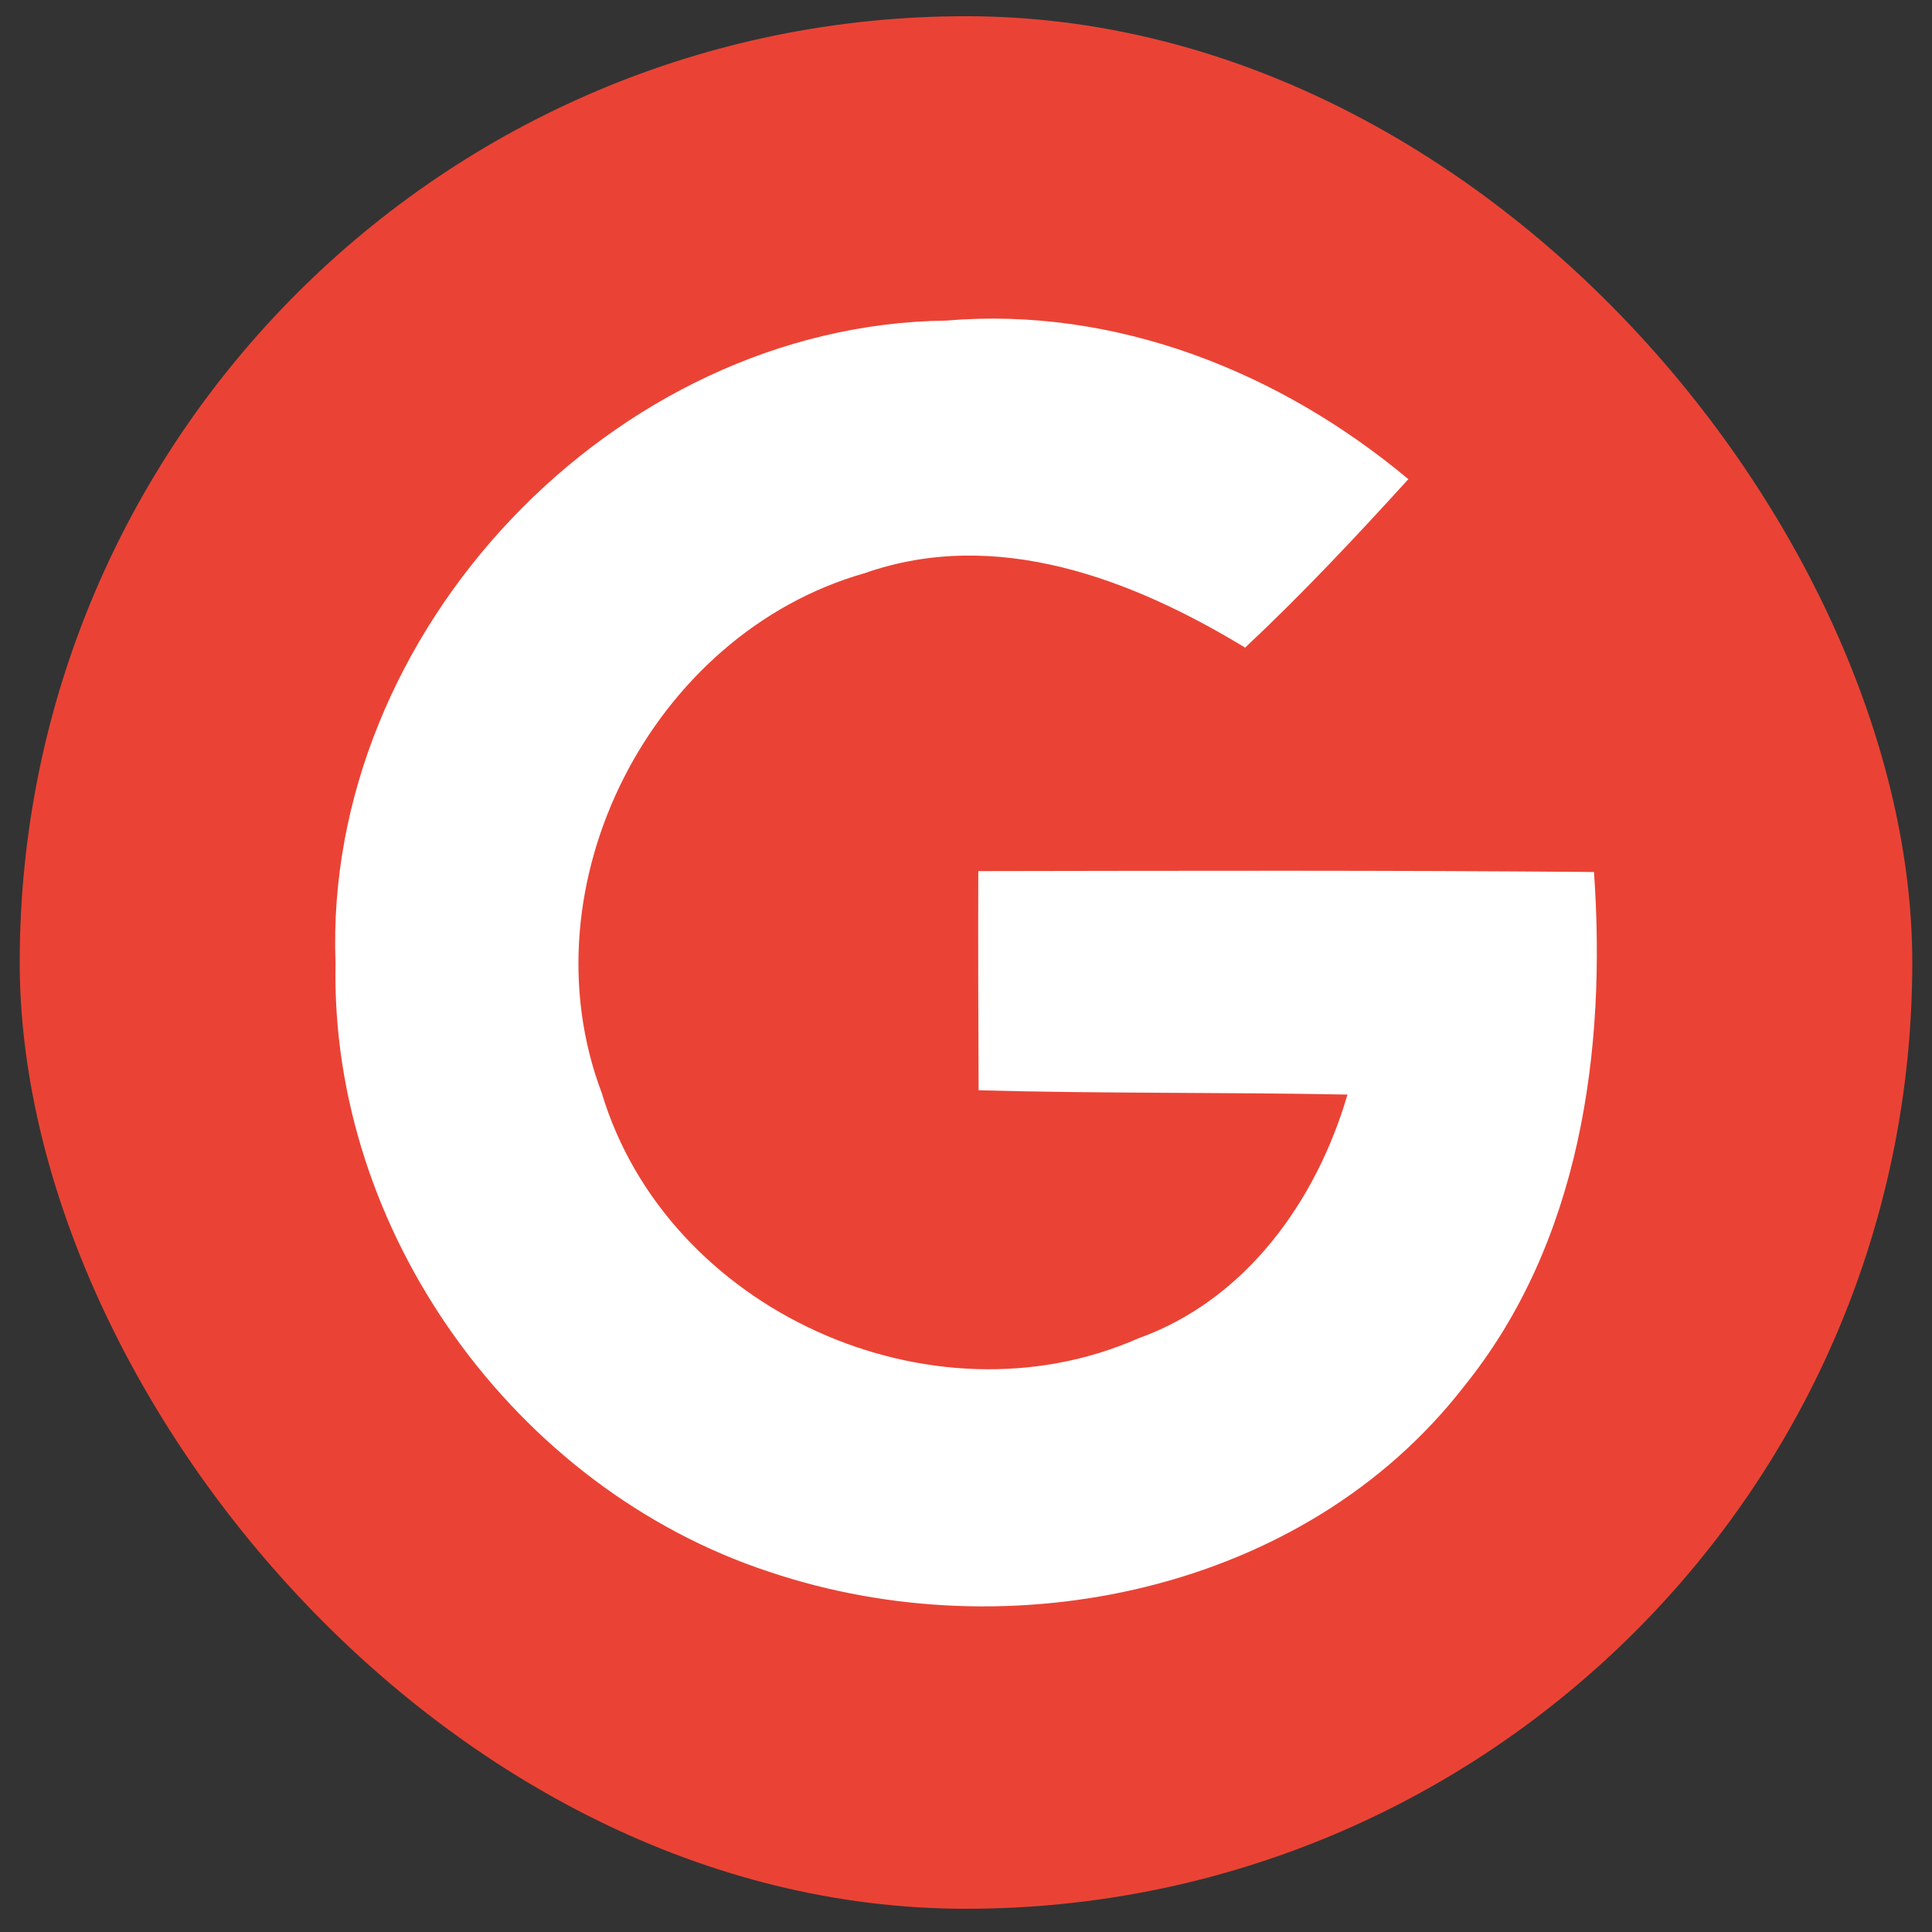 <?xml version="1.0" encoding="UTF-8"?> <svg xmlns="http://www.w3.org/2000/svg" width="49" height="49" viewBox="0 0 49 49" fill="none"><rect x="0" y="0" width="49" height="49" fill="#333333" stroke="none"/><rect x="0.5" y="0.411" width="48" height="48" rx="24" fill="#EA4335"></rect><path d="M8.51 24.432C8.19 16.012 15.565 8.232 23.993 8.131C28.289 7.764 32.468 9.432 35.719 12.153C34.385 13.619 33.028 15.068 31.579 16.425C28.717 14.687 25.272 13.361 21.927 14.538C16.532 16.074 13.265 22.444 15.262 27.721C16.915 33.233 23.619 36.258 28.873 33.943C31.594 32.969 33.388 30.458 34.175 27.761C31.057 27.699 27.938 27.738 24.82 27.652C24.812 25.797 24.804 23.948 24.812 22.093C30.012 22.085 35.22 22.07 40.427 22.116C40.747 26.662 40.076 31.526 37.121 35.175C33.075 40.382 25.599 41.911 19.518 39.868C13.063 37.748 8.37 31.246 8.51 24.432Z" fill="white"></path></svg> 